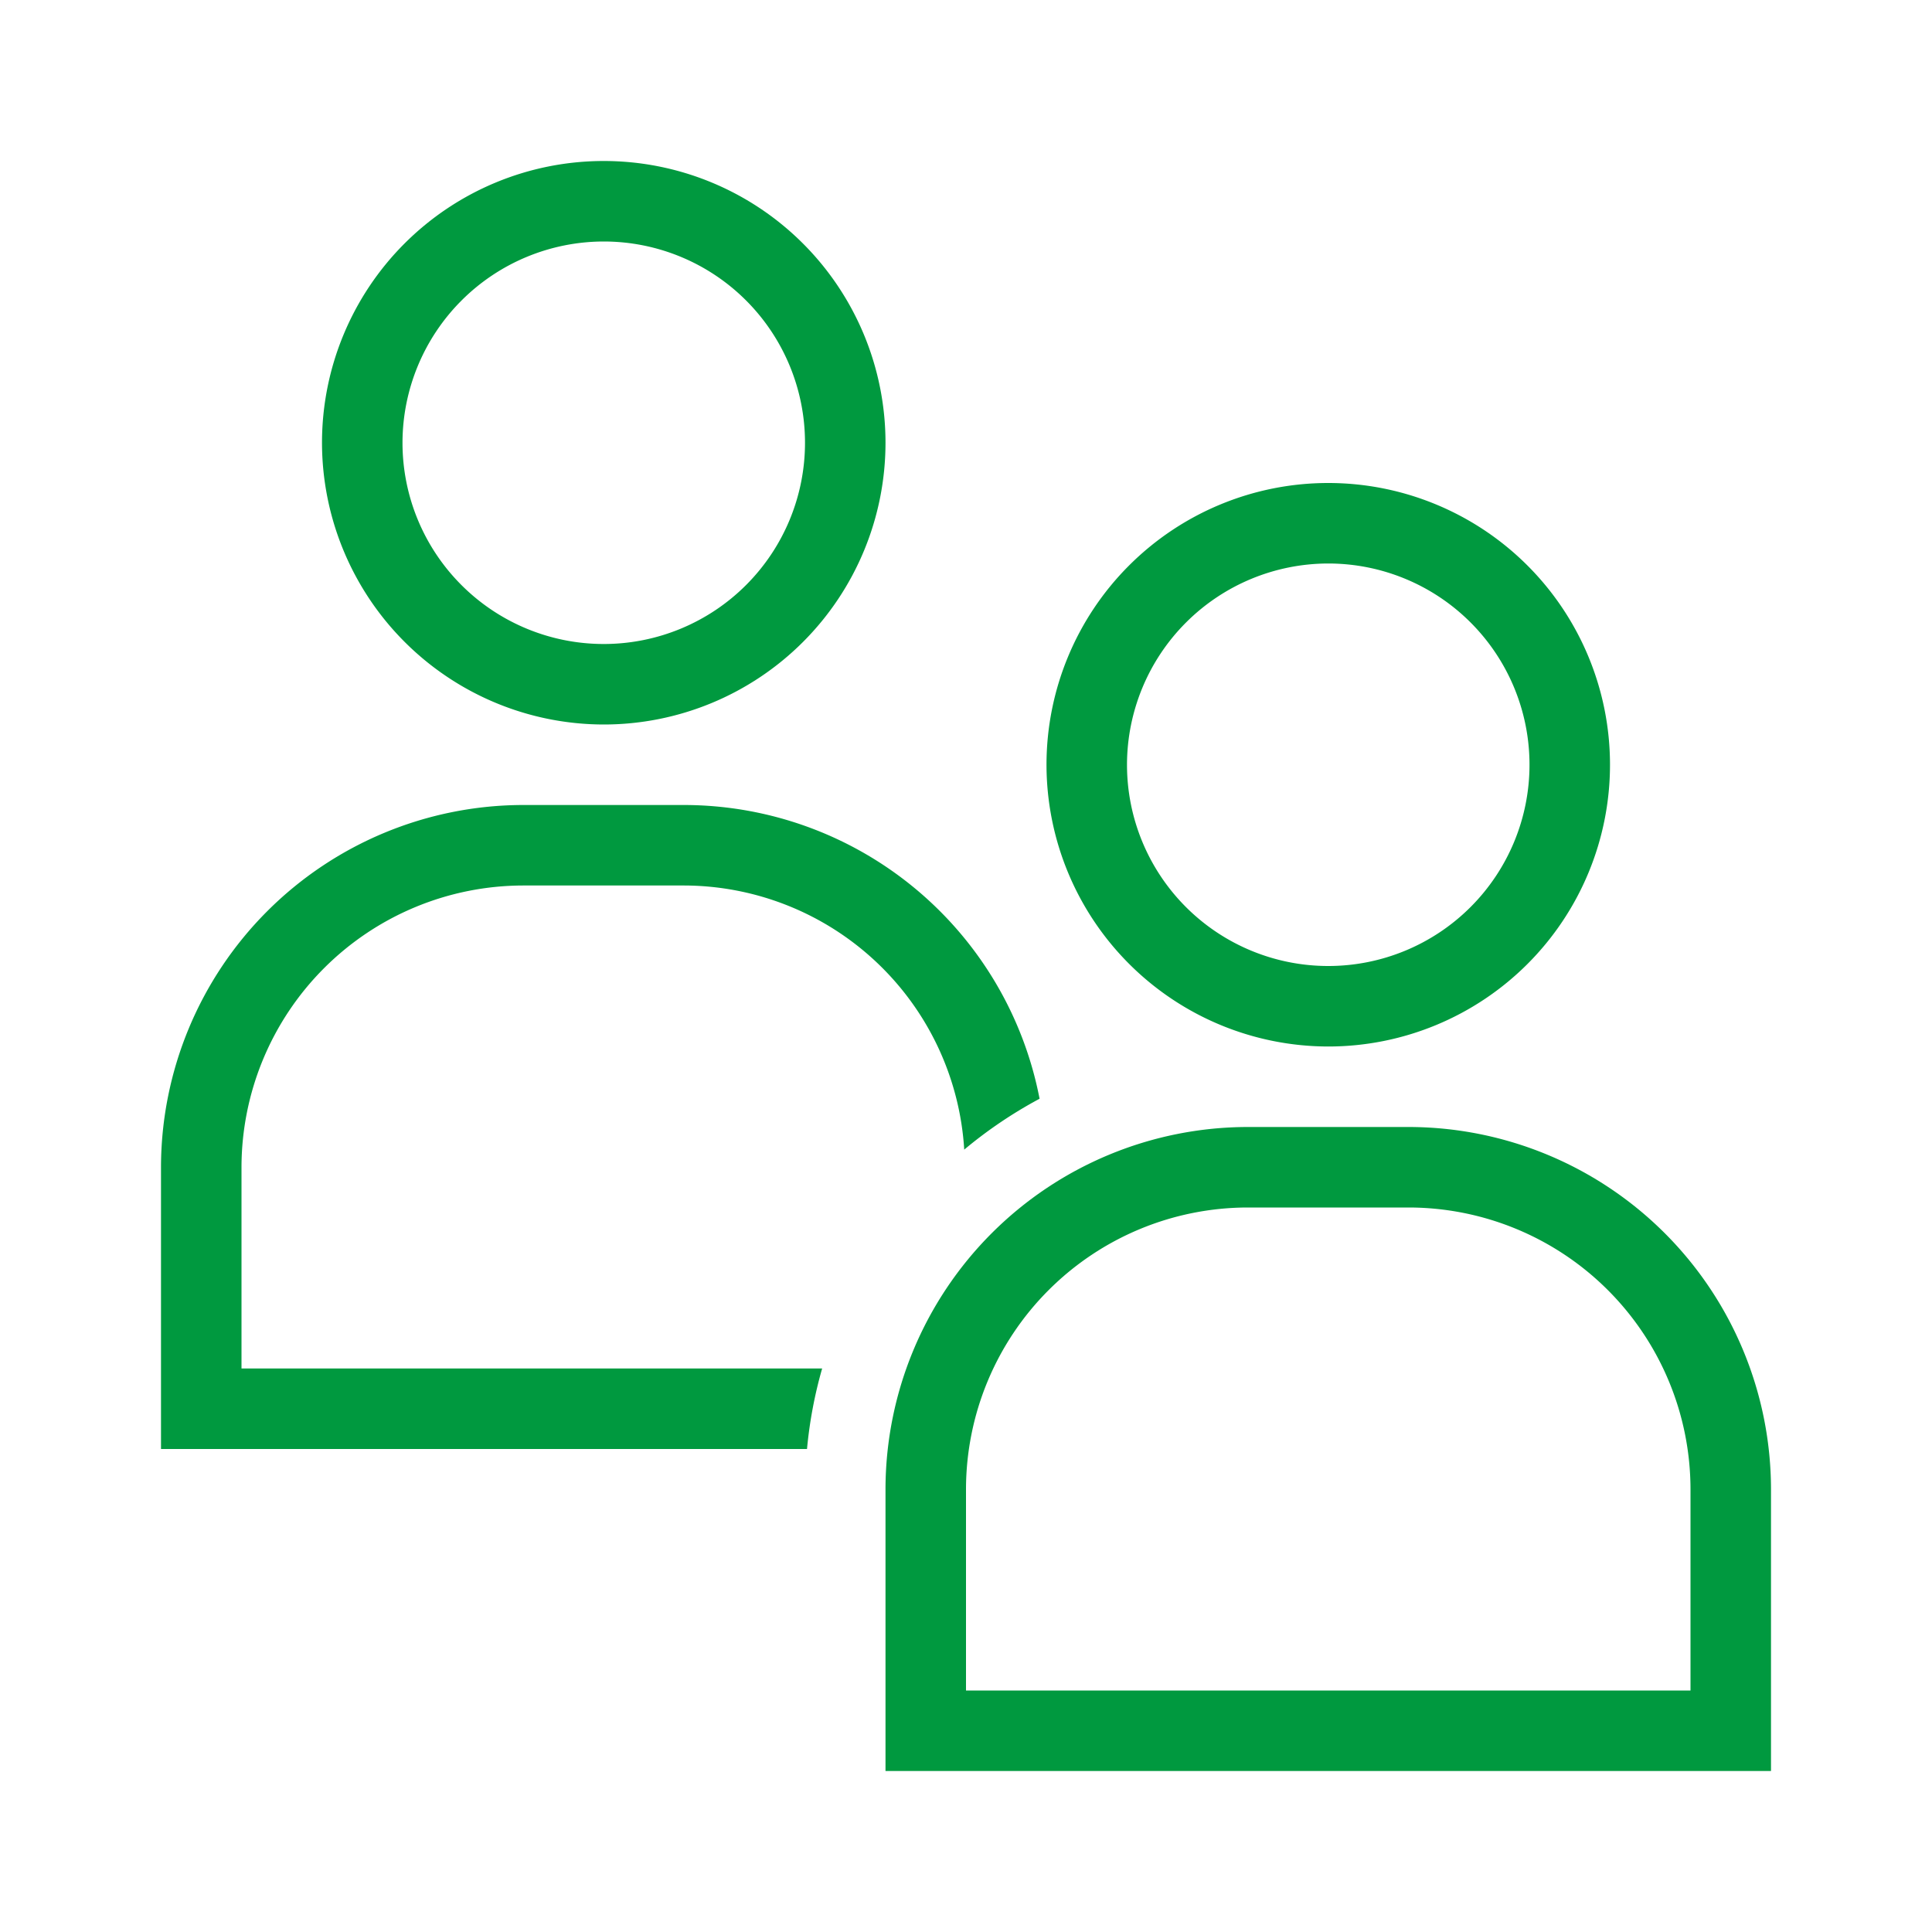 <svg viewBox="0 0 24 24" xmlns="http://www.w3.org/2000/svg" fill="#00993f"> <g id="SVGRepo_bgCarrier" stroke-width="0"></g> <g id="SVGRepo_tracerCarrier" stroke-linecap="round" stroke-linejoin="round"></g> <g id="SVGRepo_iconCarrier"> <path d="M7.5 9A3.5 3.5 0 1 0 4 5.5 3.504 3.504 0 0 0 7.5 9zm0-6A2.5 2.5 0 1 1 5 5.5 2.503 2.503 0 0 1 7.5 3zm2.713 14a5.456 5.456 0 0 0-.188 1H2v-3.5A4.505 4.505 0 0 1 6.5 10h2a4.503 4.503 0 0 1 4.414 3.649 5.518 5.518 0 0 0-.936.632A3.495 3.495 0 0 0 8.5 11h-2A3.504 3.504 0 0 0 3 14.5V17zm6.287-4A3.5 3.5 0 1 0 13 9.5a3.504 3.504 0 0 0 3.5 3.5zm0-6A2.5 2.5 0 1 1 14 9.5 2.503 2.503 0 0 1 16.5 7zM22 18.5a4.505 4.505 0 0 0-4.5-4.5h-2a4.505 4.505 0 0 0-4.5 4.5V22h11zM21 21h-9v-2.5a3.504 3.504 0 0 1 3.5-3.5h2a3.504 3.504 0 0 1 3.5 3.5z"></path> <path fill="none" d="M0 0h24v24H0z"></path> </g> </svg>